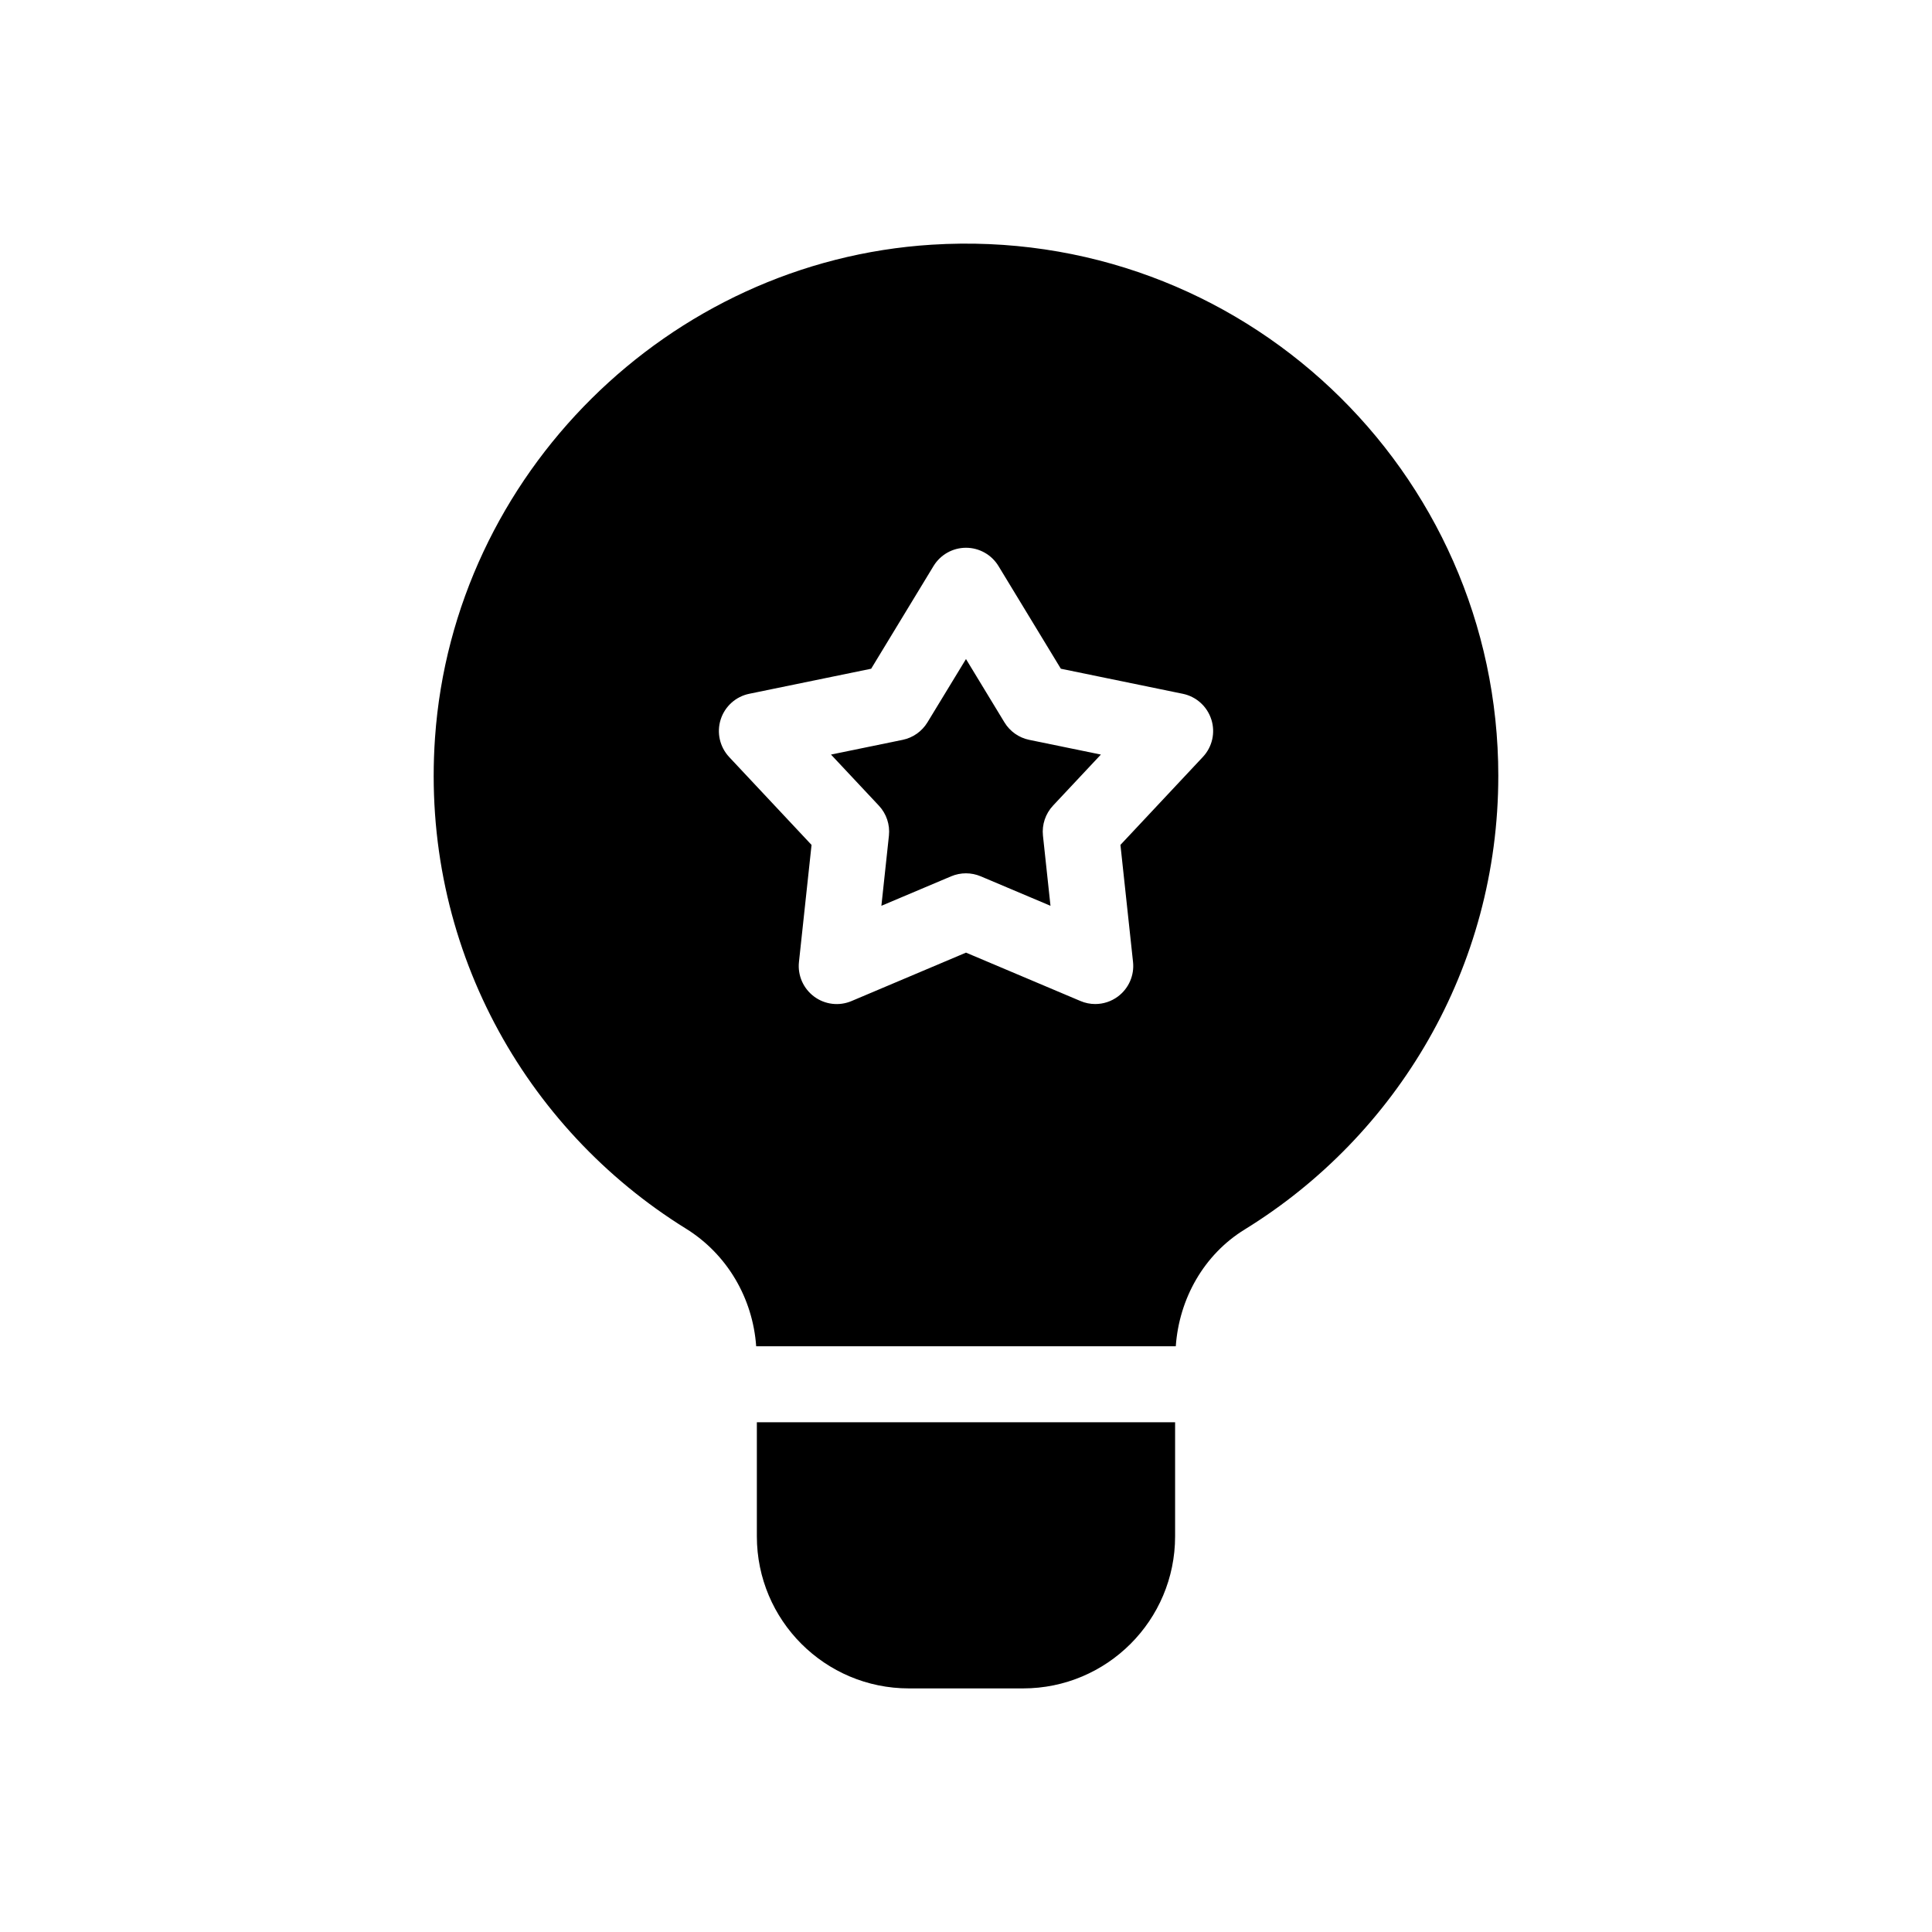 <?xml version="1.0" encoding="UTF-8"?>
<!-- Uploaded to: ICON Repo, www.iconrepo.com, Generator: ICON Repo Mixer Tools -->
<svg fill="#000000" width="800px" height="800px" version="1.1" viewBox="144 144 512 512" xmlns="http://www.w3.org/2000/svg">
 <path d="m416.77 340.07 18.977 3.898-12.68 13.527c-2.004 2.141-2.984 5.047-2.672 7.965l1.996 18.586-18.48-7.812c-1.254-0.527-2.59-0.797-3.926-0.797-1.336 0-2.672 0.266-3.926 0.797l-18.48 7.812 1.996-18.586c0.312-2.918-0.66-5.824-2.672-7.965l-12.68-13.527 18.977-3.898c2.742-0.562 5.129-2.242 6.586-4.641l10.211-16.777 10.191 16.781c1.457 2.394 3.84 4.078 6.582 4.637zm-72.195 211.07c0 22.258 18.047 40.305 40.305 40.305h30.23c22.258 0 40.305-18.047 40.305-40.305v-30.23l-110.84 0.004v30.227zm196.49-201.52c0 50.824-26.883 95.367-67.203 120.2-10.824 6.66-17.379 18.352-18.266 30.949h-111.2c-0.902-12.73-7.68-24.391-18.617-31.172-42.785-26.52-70.336-75.277-66.492-130.13 4.887-69.758 61.824-126.24 131.61-130.62 82.031-5.152 150.17 59.855 150.17 140.78zm-76.047-14.941c-1.102-3.477-4-6.086-7.57-6.82l-32.312-6.641-16.523-27.207c-1.828-3.008-5.094-4.848-8.613-4.848-3.523 0-6.785 1.84-8.609 4.848l-16.523 27.207-32.312 6.641c-3.57 0.734-6.469 3.344-7.57 6.82-1.102 3.477-0.242 7.281 2.254 9.941l21.828 23.293-3.336 31.02c-0.383 3.551 1.148 7.031 4.012 9.164 2.867 2.137 6.641 2.586 9.93 1.188l30.328-12.828 30.328 12.82c1.258 0.539 2.594 0.801 3.918 0.801 2.133 0 4.242-0.676 6.004-1.988 2.867-2.133 4.394-5.613 4.012-9.164l-3.336-31.02 21.828-23.293c2.512-2.656 3.371-6.457 2.266-9.934z"/>
</svg>